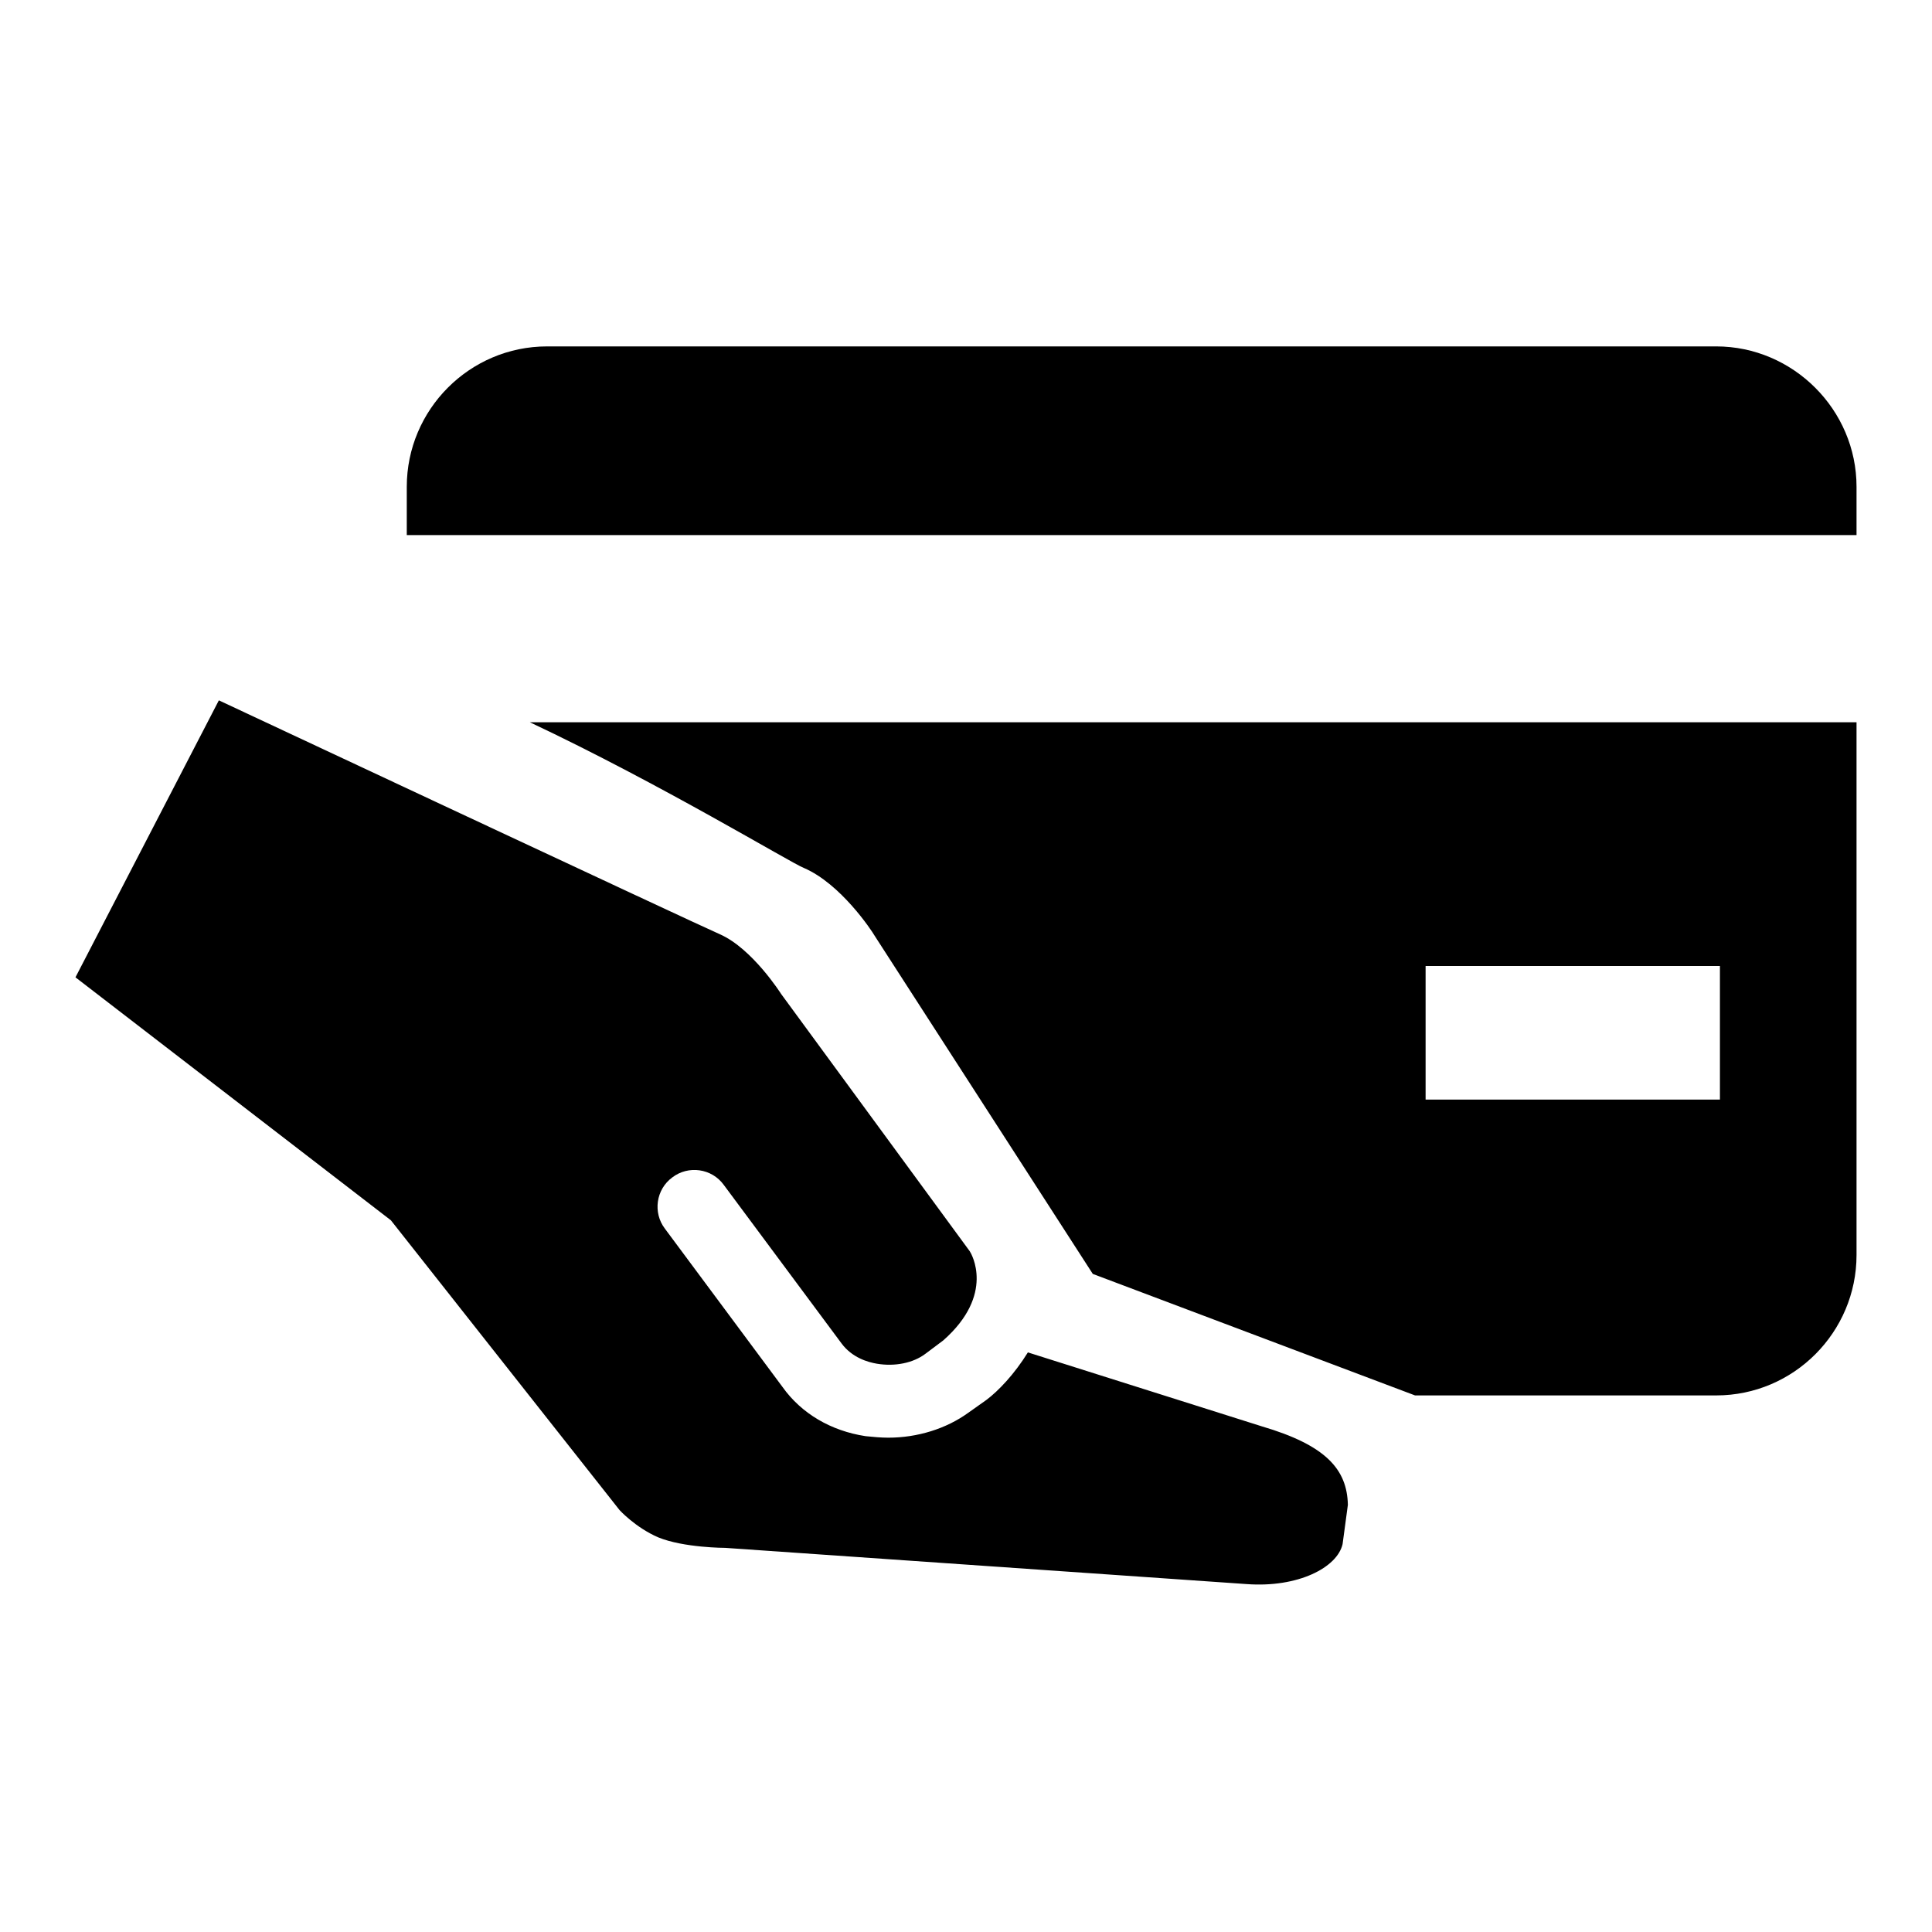 <?xml version="1.0" encoding="utf-8"?>
<!-- Svg Vector Icons : http://www.onlinewebfonts.com/icon -->
<!DOCTYPE svg PUBLIC "-//W3C//DTD SVG 1.1//EN" "http://www.w3.org/Graphics/SVG/1.1/DTD/svg11.dtd">
<svg version="1.1" xmlns="http://www.w3.org/2000/svg" xmlns:xlink="http://www.w3.org/1999/xlink" x="0px" y="0px" viewBox="0 0 256 256" enable-background="new 0 0 256 256" xml:space="preserve">
<g><g><path fill="#000000" d="M227.4,45.9H72.5c-10.3,0-18.6,8.4-18.6,18.6v6.4H246v-6.4C246,54.3,237.6,45.9,227.4,45.9z M106.5,115c4.9,2.1,9,8.3,9.4,9l28.9,44.8l42.7,16.1h39.9c10.3,0,18.6-8.4,18.6-18.6V95.7H70.2C87.6,103.9,104.9,114.4,106.5,115z M188.9,128h39v17.7h-39V128z M128.5,165.8L128.5,165.8L128.5,165.8C128.5,165.8,128.5,165.8,128.5,165.8z M167.2,189l-31-9.8c-1.8,2.9-3.9,5.1-5.5,6.3l-2.4,1.7c-2.9,2.1-6.7,3.3-10.6,3.3c-1,0-2-0.1-3-0.2c-4.6-0.7-8.5-3-11-6.5l-15.6-21c-1.6-2.1-1.2-5.2,1-6.8c2.1-1.6,5.2-1.2,6.8,1l15.6,21c1.4,1.9,3.5,2.5,4.7,2.7c2.4,0.4,4.8-0.1,6.4-1.3l2.4-1.8c6.9-6.1,3.7-11.5,3.5-11.8l-25-34.1c0,0-3.8-6-8.1-7.9c-3-1.3-66.4-31-66.4-31l-19,36.7l41.8,32.2l30.3,38.4c0,0,2.1,2.3,5.1,3.6c3.4,1.4,8.9,1.4,8.9,1.4l69.1,4.8c6.8,0.5,12-2.2,12.7-5.3l0.7-5.2C178.5,194.7,175.7,191.5,167.2,189z"/></g></g>
</svg>